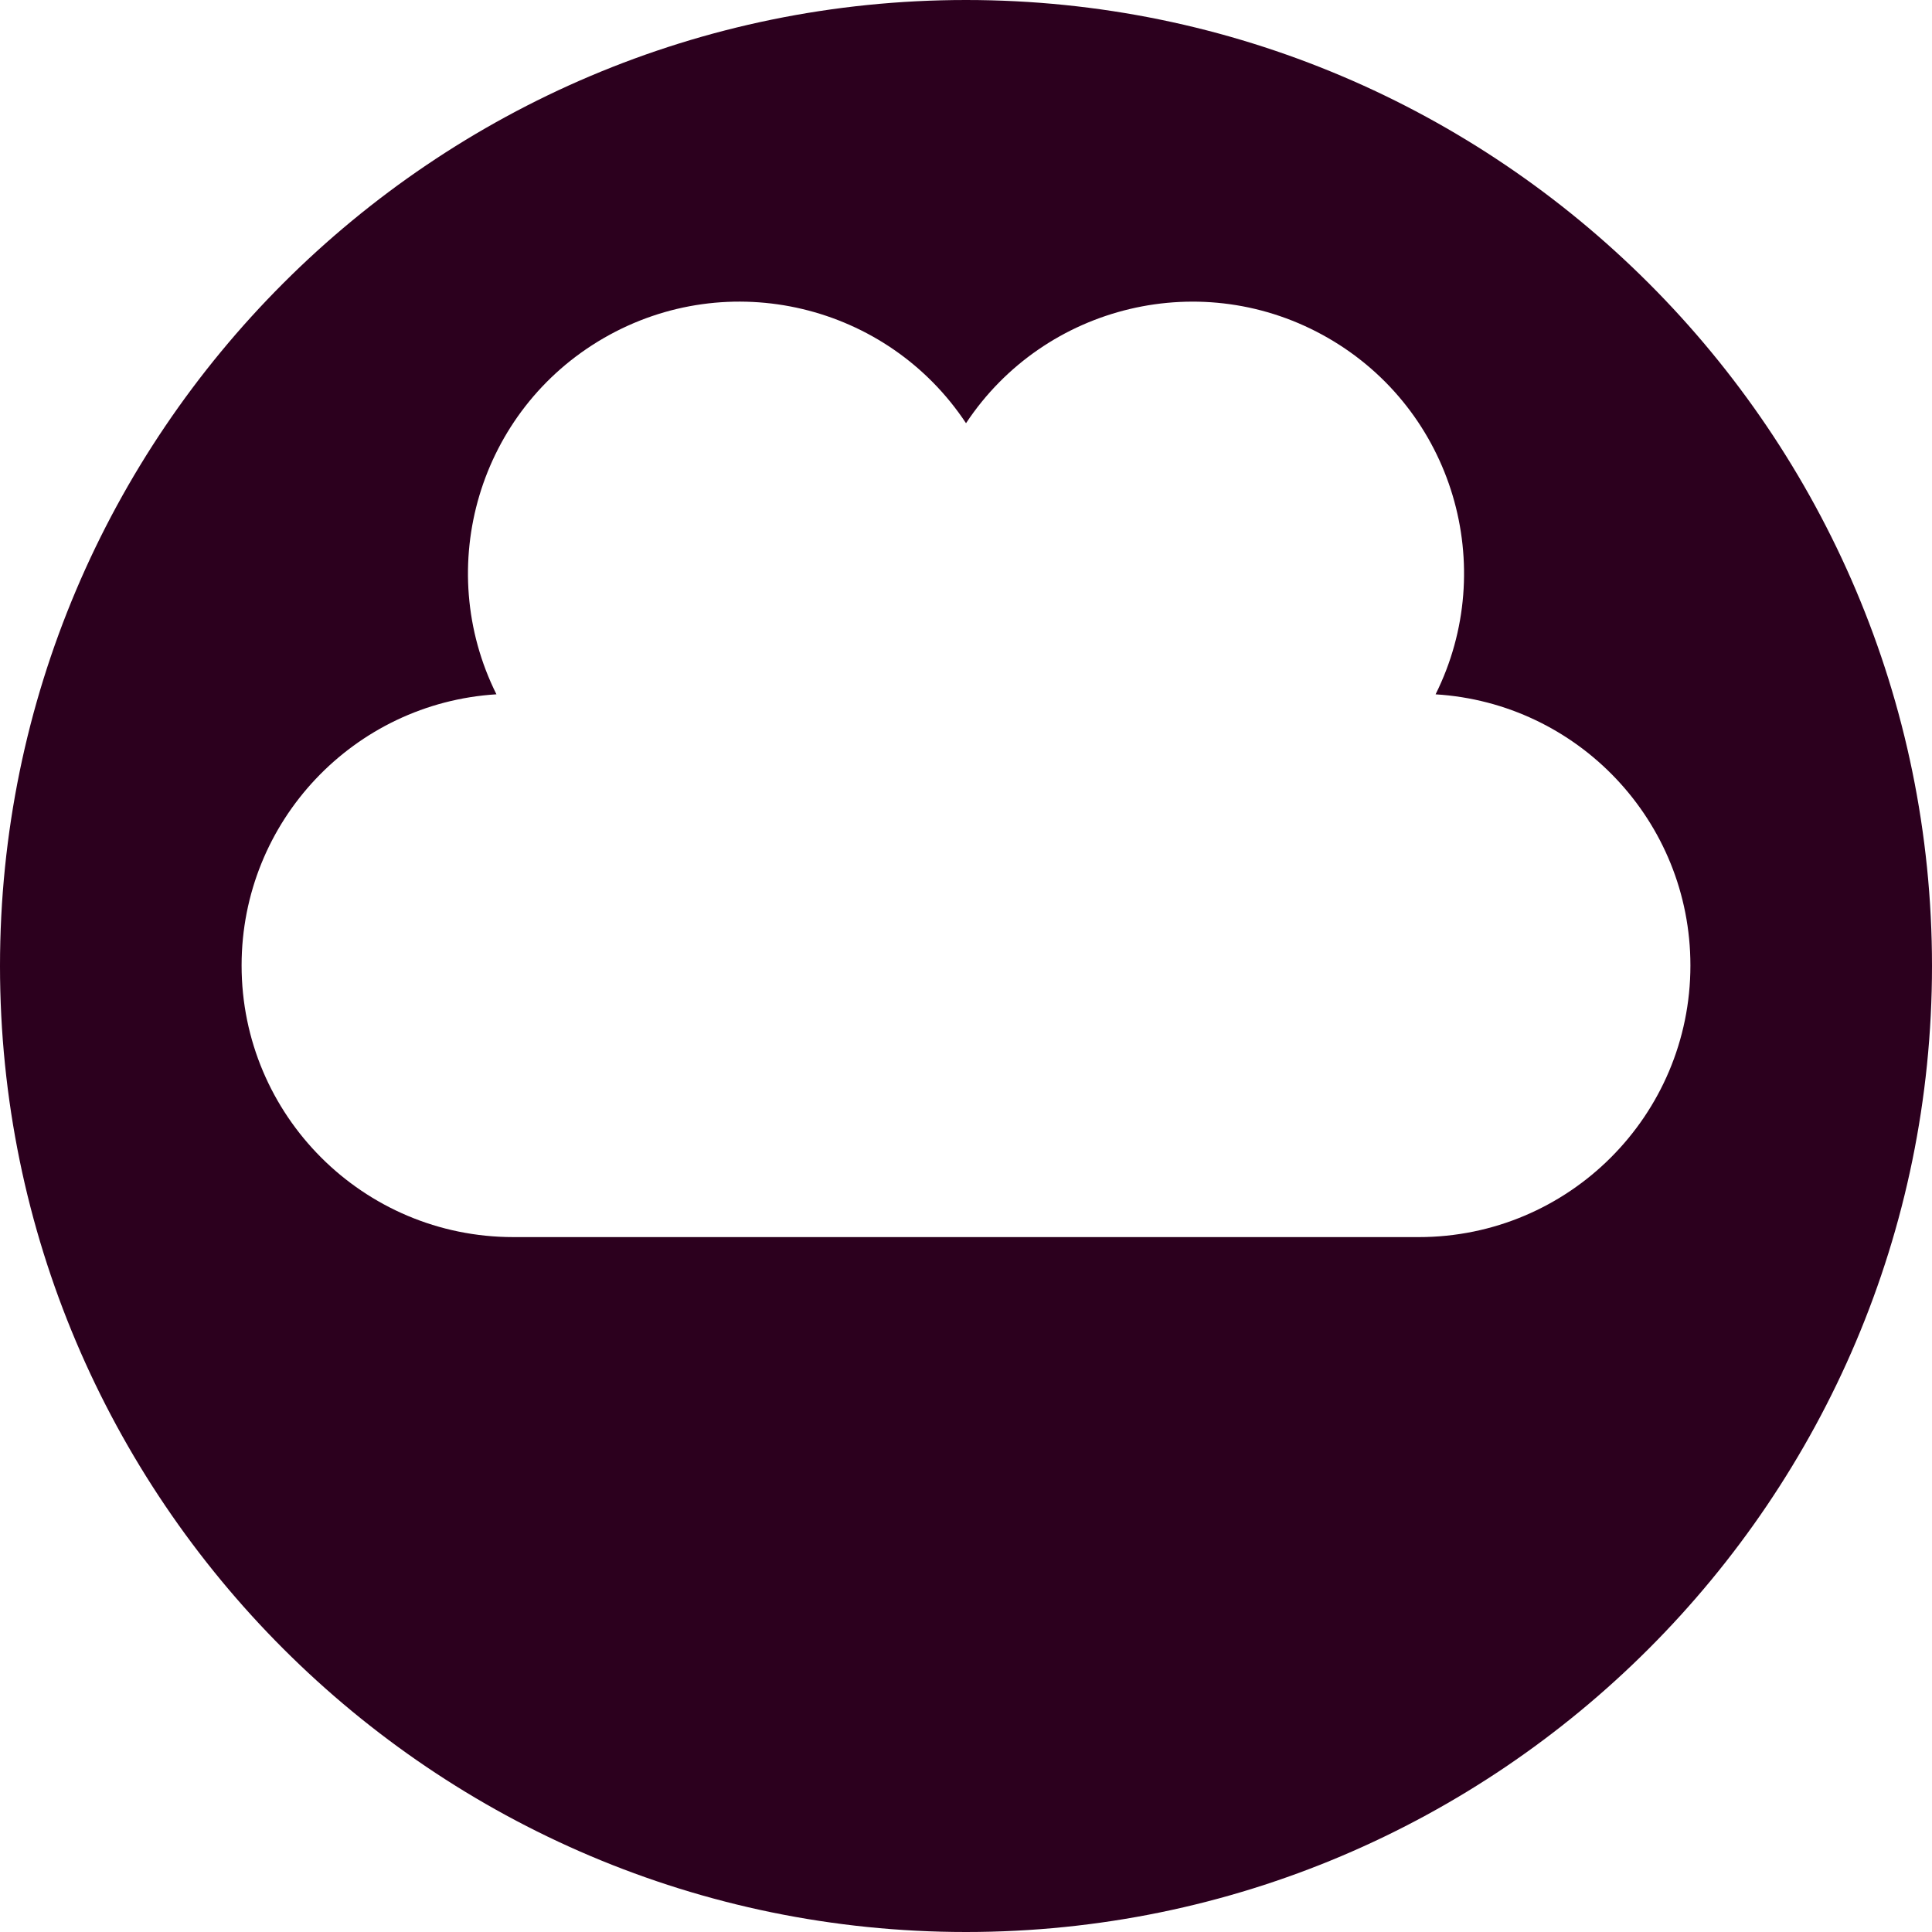 <svg xmlns="http://www.w3.org/2000/svg" width="400" height="400" viewBox="0 0 400 400"><g><path fill="#2C001E" d="M200 0C89.718 0 0 89.718 0 199.996S89.718 400 200 400s200-89.725 200-200.004C400 89.718 310.282 0 200 0zm93.736 256.127H106.27c-31.065 0-56.25-25.18-56.25-56.24 0-29.9 23.323-54.33 52.762-56.137-13.16-26.39-3.658-58.81 22.232-73.762 25.89-14.944 58.71-6.964 74.99 17.632 16.288-24.592 49.096-32.572 74.993-17.625 25.887 14.947 35.384 47.36 22.225 73.76 29.45 1.805 52.76 26.235 52.76 56.136 0 31.056-25.187 56.237-56.246 56.237z"/></g></svg>